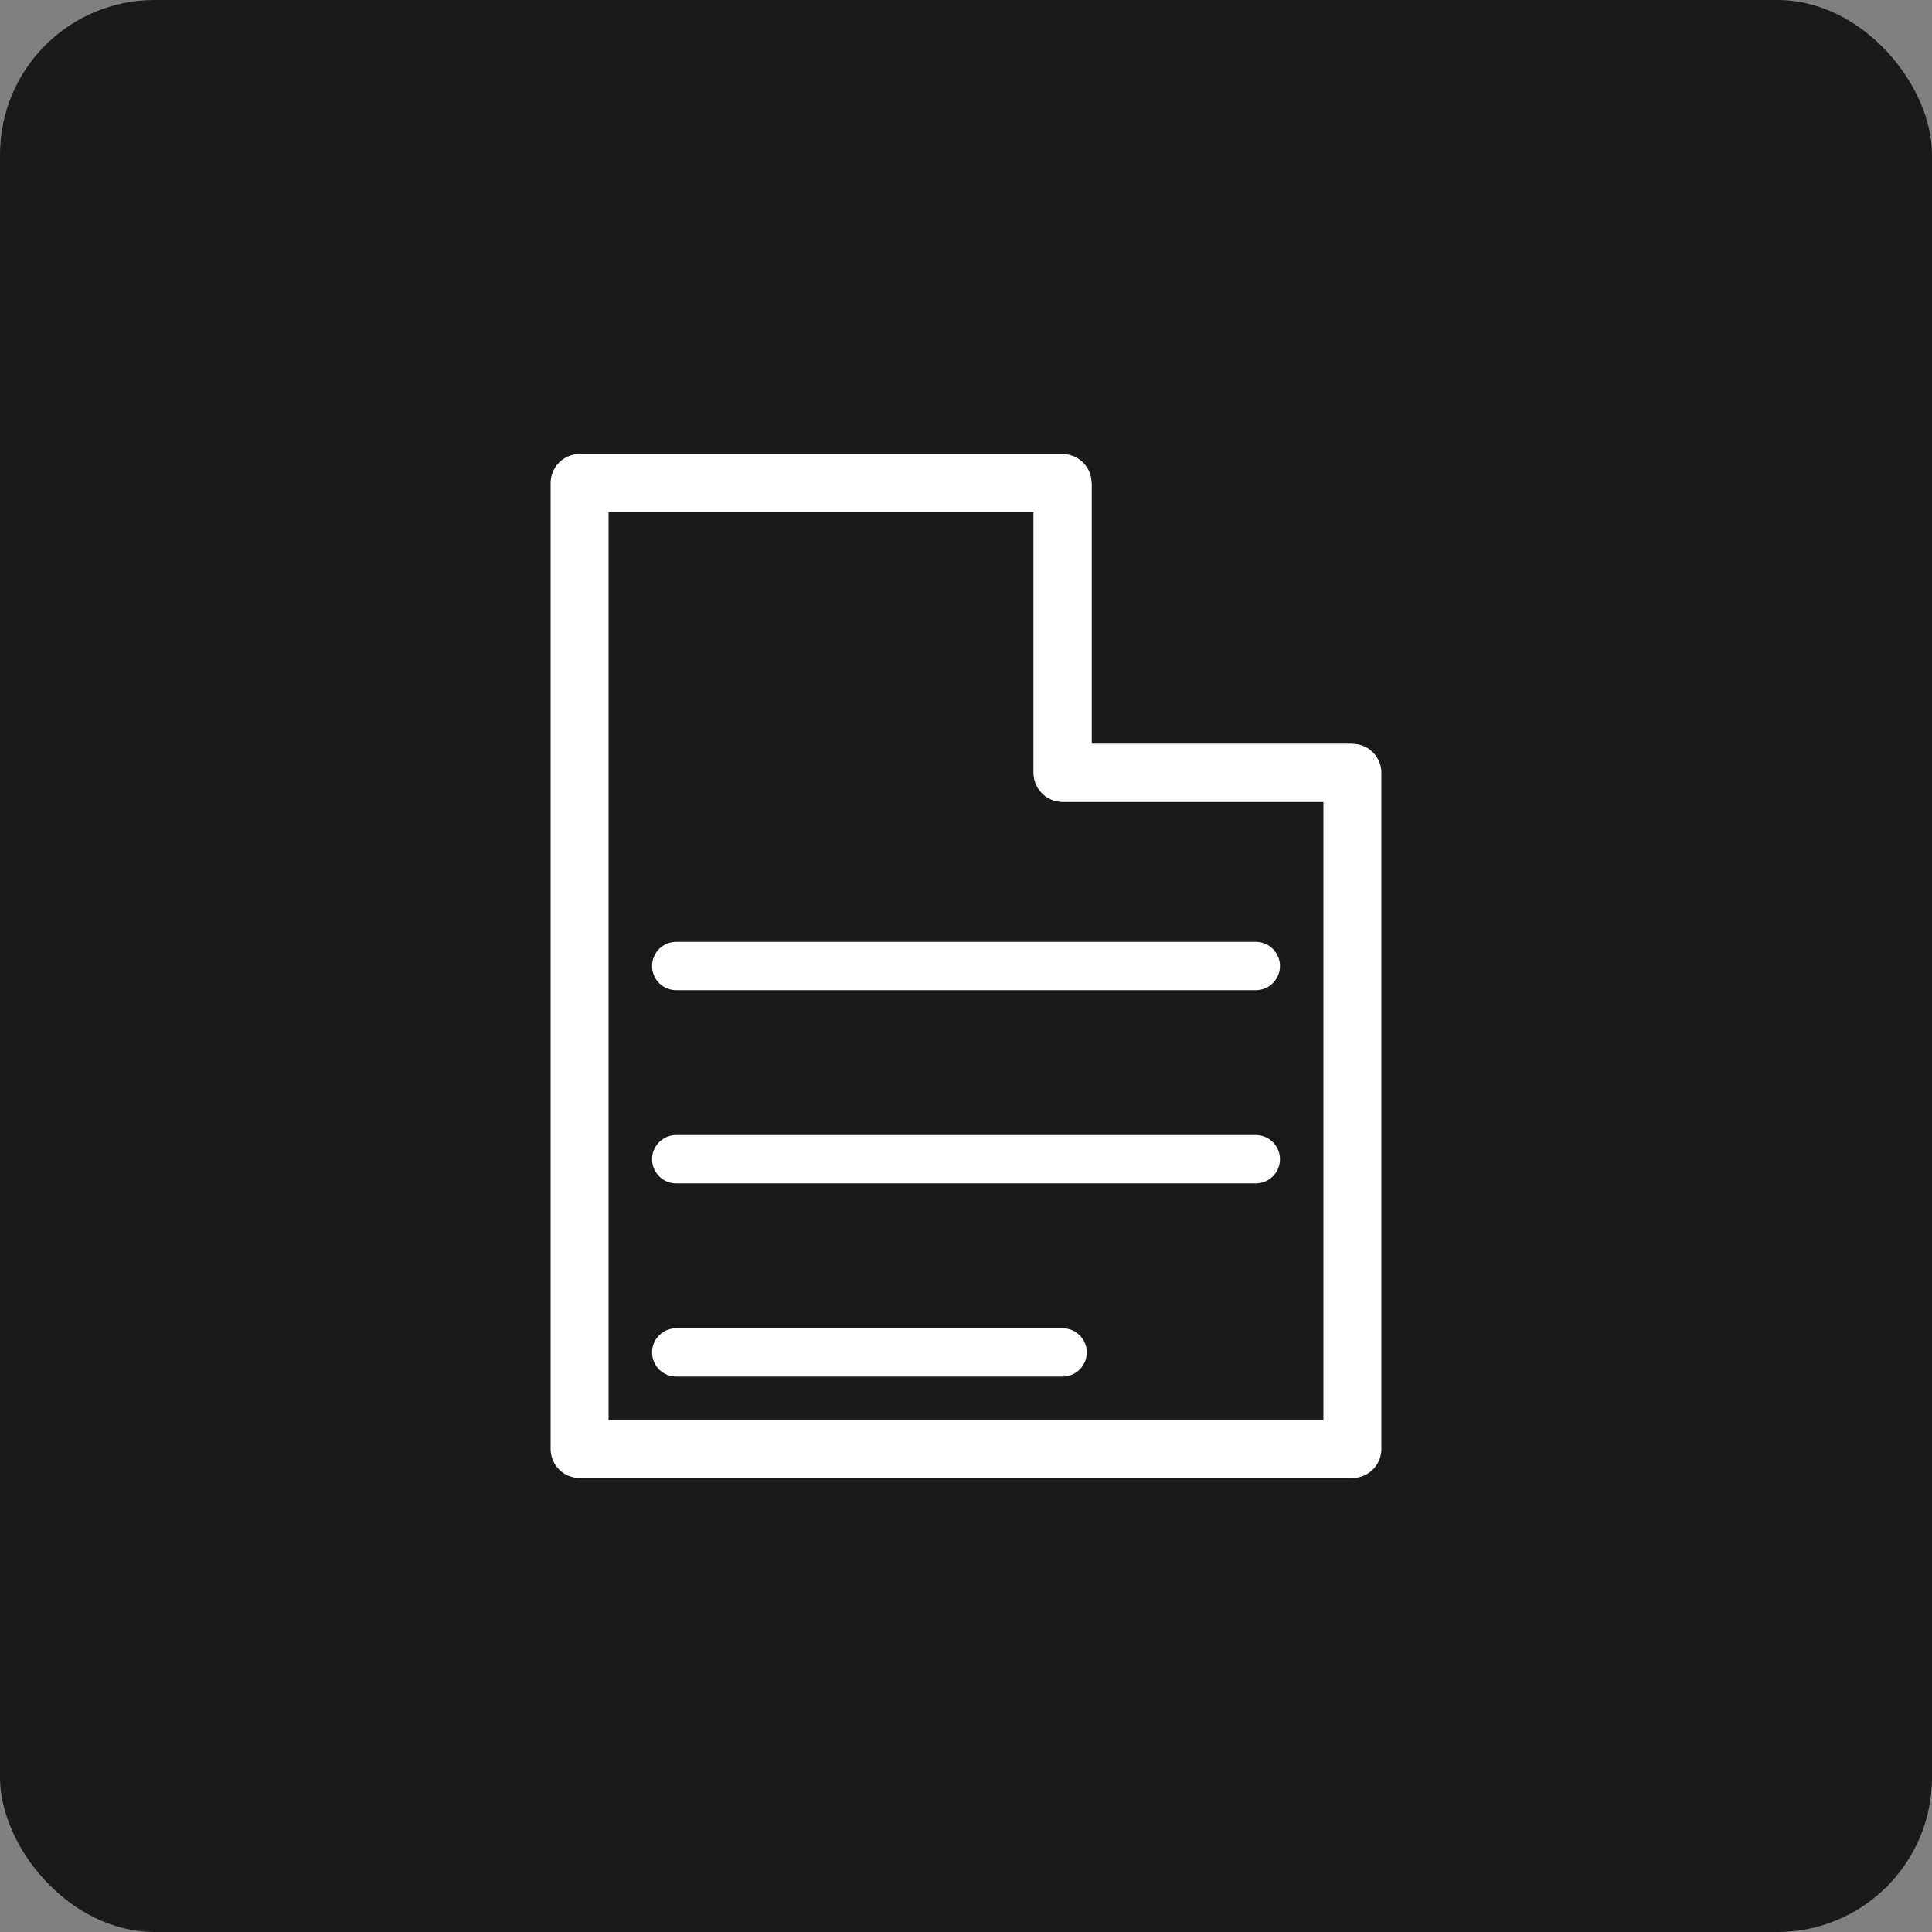 <svg xmlns="http://www.w3.org/2000/svg" viewBox="0 0 100 100">
  <rect x="0" y="0" width="100" height="100" fill="#808080" stroke="none"/>
  <rect width="100" height="100" rx="8" fill="#1a1a1a"/>
  <path d="M30 25 L30 75 L70 75 L70 40 L55 40 L55 25 Z" fill="none" stroke="white" stroke-width="3" stroke-linejoin="round"/>
  <path d="M55 25 L55 40 L70 40" fill="none" stroke="white" stroke-width="3" stroke-linejoin="round"/>
  <line x1="35" y1="50" x2="65" y2="50" stroke="white" stroke-width="2.5" stroke-linecap="round"/>
  <line x1="35" y1="60" x2="65" y2="60" stroke="white" stroke-width="2.5" stroke-linecap="round"/>
  <line x1="35" y1="70" x2="55" y2="70" stroke="white" stroke-width="2.5" stroke-linecap="round"/>
</svg>

